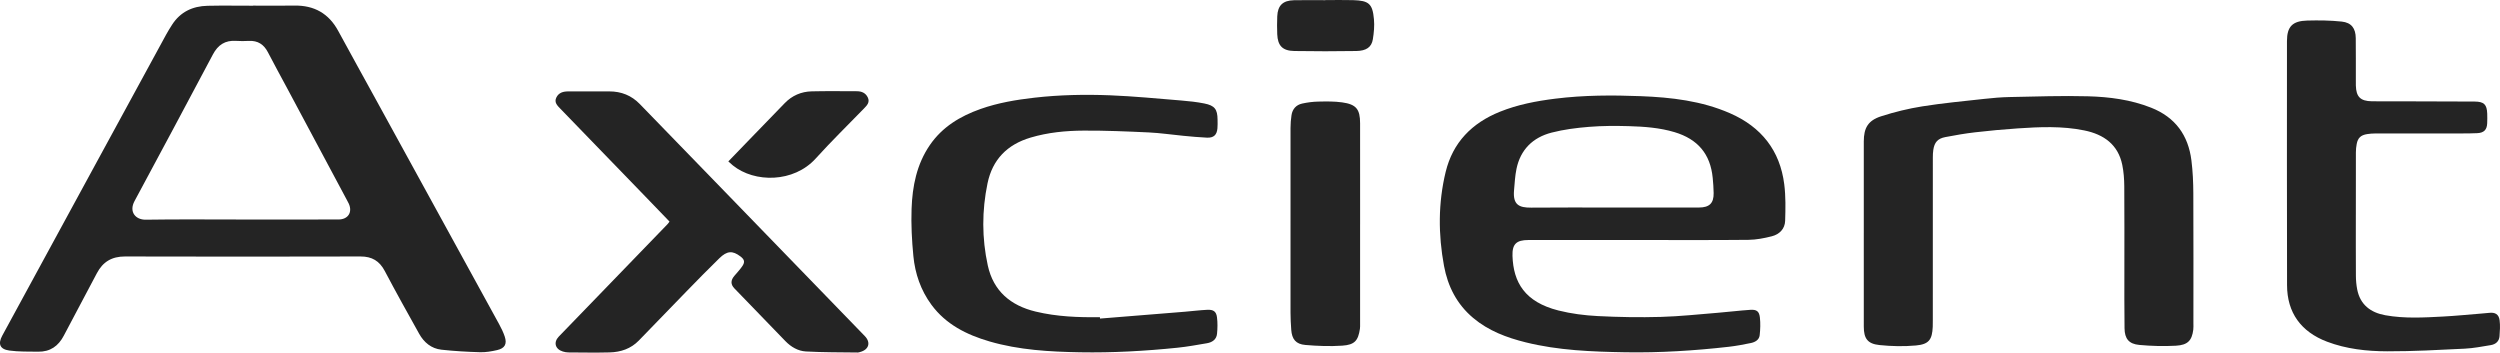 <svg xmlns="http://www.w3.org/2000/svg" width="312" height="44" viewBox="0 0 312 44" fill="none"><g clip-path="url(#clip0_13058_1638)"><path d="M31.587 0.702C33.305 0.702 35.021 0.727 36.737 0.697C39.224 0.654 41.032 1.692 42.204 3.848C43.782 6.752 45.386 9.642 46.975 12.539C52.08 21.839 57.185 31.138 62.283 40.442C62.558 40.946 62.815 41.469 62.994 42.011C63.297 42.93 63.004 43.469 62.048 43.69C61.352 43.85 60.624 43.977 59.915 43.956C58.304 43.91 56.69 43.819 55.088 43.642C53.822 43.501 52.911 42.73 52.31 41.653C50.859 39.051 49.405 36.45 48.017 33.816C47.358 32.568 46.426 32.005 44.989 32.008C35.194 32.033 25.399 32.035 15.604 32.008C13.945 32.004 12.831 32.684 12.088 34.1C10.724 36.703 9.323 39.288 7.962 41.892C7.283 43.19 6.263 43.916 4.756 43.891C3.556 43.87 2.342 43.91 1.159 43.746C-0.02 43.584 -0.279 42.917 0.285 41.881C4.075 34.908 7.87 27.938 11.665 20.968C14.688 15.415 17.71 9.863 20.737 4.313C20.967 3.892 21.221 3.482 21.481 3.078C22.509 1.484 24.04 0.762 25.909 0.722C27.801 0.682 29.694 0.713 31.586 0.713V0.703L31.587 0.702ZM30.133 27.396C31.928 27.396 33.723 27.396 35.519 27.396C37.762 27.396 40.006 27.404 42.251 27.392C43.438 27.385 44.009 26.498 43.536 25.432C43.474 25.292 43.396 25.158 43.324 25.022C40.825 20.346 38.326 15.67 35.826 10.993C35.029 9.502 34.211 8.022 33.435 6.521C32.931 5.546 32.179 5.048 31.05 5.105C30.524 5.131 29.995 5.139 29.471 5.102C28.097 5.005 27.201 5.604 26.572 6.792C23.331 12.902 20.07 19 16.792 25.089C16.066 26.436 16.913 27.439 18.194 27.418C22.174 27.355 26.155 27.395 30.134 27.395L30.133 27.396Z" fill="#242424"></path><path d="M204.5 29.954C199.915 29.954 195.329 29.954 190.744 29.954C189.249 29.954 188.713 30.458 188.758 31.926C188.864 35.238 190.293 37.688 194.493 38.749C196.082 39.15 197.745 39.36 199.386 39.445C202.013 39.581 204.65 39.623 207.279 39.55C209.669 39.484 212.054 39.221 214.44 39.03C215.778 38.923 217.11 38.753 218.449 38.666C219.227 38.615 219.549 38.856 219.634 39.619C219.716 40.349 219.689 41.102 219.609 41.834C219.544 42.415 219.044 42.7 218.506 42.811C217.593 42.999 216.675 43.174 215.749 43.279C211.45 43.765 207.133 44.039 202.806 43.963C198.644 43.89 194.475 43.734 190.404 42.723C188.021 42.132 185.761 41.281 183.86 39.686C181.811 37.967 180.682 35.732 180.211 33.179C179.489 29.264 179.477 25.335 180.42 21.451C181.311 17.785 183.685 15.354 187.199 13.941C189.414 13.05 191.736 12.609 194.099 12.314C197.651 11.871 201.221 11.862 204.784 12.002C208.584 12.15 212.351 12.585 215.887 14.125C219.829 15.843 222.141 18.795 222.674 22.995C222.865 24.499 222.835 26.04 222.786 27.561C222.754 28.555 222.084 29.245 221.121 29.488C220.17 29.728 219.175 29.923 218.198 29.932C213.632 29.977 209.066 29.952 204.5 29.953V29.954ZM201.301 25.902C202.628 25.902 203.955 25.902 205.283 25.902C207.528 25.902 209.772 25.906 212.017 25.9C213.335 25.897 213.882 25.369 213.863 24.097C213.854 23.467 213.807 22.837 213.747 22.208C213.461 19.228 211.893 17.363 208.976 16.49C207.113 15.933 205.188 15.8 203.264 15.743C201.61 15.696 199.945 15.698 198.297 15.832C196.734 15.959 195.155 16.159 193.642 16.549C191.288 17.156 189.752 18.682 189.257 21.074C189.077 21.949 189.03 22.852 188.952 23.745C188.791 25.56 189.571 25.929 191.113 25.913C194.509 25.878 197.906 25.902 201.301 25.902Z" fill="#242424"></path><path d="M232.601 29.041C232.601 25.246 232.601 21.452 232.601 17.657C232.601 15.964 233.132 15.037 234.769 14.511C236.442 13.972 238.173 13.549 239.91 13.273C242.462 12.869 245.04 12.626 247.611 12.343C248.674 12.225 249.745 12.132 250.814 12.111C254.069 12.048 257.329 11.927 260.581 12.017C263.261 12.09 265.929 12.437 268.463 13.441C271.5 14.642 273.095 16.898 273.488 20.011C273.66 21.373 273.721 22.756 273.727 24.13C273.753 29.535 273.737 34.939 273.737 40.344C273.737 40.613 273.755 40.884 273.721 41.148C273.55 42.495 273.033 43.064 271.545 43.145C270.034 43.227 268.503 43.187 266.995 43.048C265.686 42.928 265.159 42.277 265.142 40.969C265.108 38.517 265.123 36.063 265.122 33.611C265.119 30.161 265.138 26.711 265.11 23.261C265.103 22.367 265.039 21.458 264.861 20.584C264.342 18.049 262.569 16.775 260.117 16.276C257.363 15.714 254.578 15.838 251.8 16.024C250.035 16.143 248.27 16.307 246.512 16.51C245.258 16.655 244.012 16.871 242.772 17.109C241.824 17.292 241.419 17.763 241.277 18.703C241.232 19.004 241.218 19.312 241.218 19.617C241.214 26.402 241.215 33.186 241.215 39.971C241.215 40.239 241.218 40.508 241.206 40.776C241.138 42.386 240.73 42.969 239.103 43.116C237.6 43.252 236.059 43.219 234.556 43.063C233.072 42.909 232.604 42.245 232.602 40.77C232.595 36.86 232.6 32.95 232.6 29.041H232.601Z" fill="#242424"></path><path d="M137.284 39.758C140.814 39.474 144.344 39.191 147.874 38.904C148.804 38.828 149.732 38.709 150.664 38.663C151.436 38.625 151.787 38.87 151.88 39.599C151.967 40.275 151.952 40.975 151.886 41.655C151.818 42.355 151.302 42.721 150.631 42.835C149.406 43.042 148.179 43.27 146.945 43.396C142.911 43.81 138.861 44.036 134.807 43.965C130.992 43.897 127.178 43.687 123.482 42.608C120.62 41.772 118.048 40.483 116.244 38.035C114.907 36.221 114.202 34.154 113.989 31.959C113.799 30.003 113.696 28.022 113.765 26.059C113.864 23.247 114.395 20.514 116.046 18.105C117.599 15.841 119.827 14.5 122.375 13.599C124.547 12.833 126.805 12.453 129.093 12.192C132.239 11.832 135.399 11.771 138.553 11.894C141.507 12.011 144.454 12.301 147.403 12.541C148.37 12.619 149.342 12.724 150.292 12.912C151.6 13.172 151.94 13.635 151.952 14.937C151.955 15.301 151.969 15.668 151.935 16.029C151.858 16.843 151.467 17.214 150.637 17.18C149.647 17.138 148.659 17.039 147.671 16.947C146.238 16.812 144.81 16.595 143.374 16.527C140.669 16.401 137.959 16.286 135.251 16.3C133.015 16.311 130.784 16.527 128.618 17.17C125.679 18.043 123.858 19.925 123.243 22.879C122.533 26.294 122.531 29.726 123.276 33.13C123.972 36.309 126.102 38.132 129.259 38.888C131.894 39.52 134.574 39.621 137.269 39.583C137.273 39.642 137.278 39.7 137.283 39.758H137.284Z" fill="#242424"></path><path d="M294.009 26.769C294.009 29.317 293.999 31.867 294.016 34.415C294.019 34.986 294.07 35.565 294.179 36.125C294.551 38.023 295.845 39.01 297.691 39.343C300.068 39.771 302.47 39.631 304.863 39.506C306.475 39.422 308.084 39.258 309.693 39.13C310.004 39.104 310.315 39.085 310.624 39.047C311.387 38.952 311.854 39.217 311.952 39.976C312.036 40.63 311.991 41.307 311.939 41.967C311.89 42.602 311.462 42.971 310.846 43.071C309.773 43.245 308.696 43.459 307.614 43.513C304.385 43.67 301.152 43.852 297.92 43.843C295.374 43.837 292.827 43.557 290.411 42.641C287.159 41.406 285.431 39.017 285.424 35.595C285.401 25.437 285.408 15.281 285.413 5.124C285.413 3.327 286.091 2.613 287.948 2.565C289.381 2.527 290.827 2.542 292.249 2.693C293.462 2.822 293.985 3.539 293.998 4.754C294.017 6.479 294.006 8.204 294.009 9.928C294.009 10.177 294.004 10.426 294.011 10.675C294.049 12.084 294.577 12.618 296.011 12.64C297.396 12.661 298.782 12.642 300.168 12.646C303.055 12.652 305.943 12.654 308.831 12.674C310.007 12.682 310.363 13.039 310.406 14.181C310.421 14.583 310.417 14.986 310.401 15.387C310.368 16.197 309.999 16.575 309.172 16.618C308.51 16.651 307.846 16.654 307.183 16.654C303.592 16.657 300.001 16.654 296.41 16.658C296.081 16.658 295.748 16.685 295.423 16.735C294.627 16.86 294.257 17.209 294.113 17.983C294.05 18.32 294.015 18.666 294.015 19.008C294.006 21.596 294.01 24.182 294.01 26.769H294.009Z" fill="#242424"></path><path d="M83.557 27.654C82.555 26.615 81.568 25.587 80.577 24.564C77.029 20.898 73.481 17.235 69.933 13.568C69.555 13.176 69.131 12.782 69.432 12.167C69.734 11.552 70.296 11.404 70.945 11.407C72.643 11.417 74.341 11.407 76.038 11.406C77.535 11.406 78.809 11.911 79.85 12.987C83.358 16.61 86.874 20.225 90.385 23.844C94.178 27.754 97.969 31.668 101.762 35.579C103.819 37.701 105.881 39.819 107.932 41.947C108.704 42.747 108.434 43.638 107.348 43.928C107.254 43.953 107.158 43.995 107.064 43.993C104.901 43.962 102.735 43.983 100.577 43.863C99.597 43.809 98.724 43.299 98.026 42.58C95.902 40.388 93.776 38.196 91.658 35.998C91.165 35.486 91.179 34.978 91.654 34.422C91.991 34.027 92.351 33.644 92.641 33.216C92.996 32.693 92.908 32.379 92.395 31.993C91.419 31.258 90.739 31.29 89.772 32.233C88.374 33.595 87.012 34.993 85.649 36.39C83.666 38.423 81.698 40.471 79.718 42.507C78.731 43.522 77.47 43.945 76.085 43.981C74.369 44.025 72.651 43.993 70.934 43.983C70.704 43.982 70.467 43.937 70.247 43.87C69.287 43.578 69.047 42.724 69.736 42.006C71.329 40.346 72.933 38.701 74.533 37.049C77.462 34.022 80.39 30.995 83.317 27.966C83.394 27.886 83.453 27.788 83.553 27.654H83.557Z" fill="#242424"></path><path d="M169.74 27.983C169.74 32.123 169.74 36.262 169.74 40.403C169.74 40.614 169.75 40.827 169.719 41.034C169.501 42.506 169.069 43.033 167.517 43.138C165.989 43.242 164.438 43.181 162.91 43.051C161.717 42.951 161.23 42.33 161.146 41.146C161.096 40.44 161.057 39.732 161.057 39.025C161.051 31.339 161.051 23.653 161.058 15.968C161.058 15.434 161.1 14.896 161.181 14.367C161.297 13.617 161.753 13.091 162.507 12.925C163.167 12.78 163.85 12.692 164.525 12.678C165.516 12.657 166.52 12.64 167.497 12.776C169.259 13.021 169.738 13.629 169.74 15.39C169.745 19.587 169.742 23.785 169.742 27.983H169.74Z" fill="#242424"></path><path d="M90.897 20.144C91.811 19.198 92.693 18.283 93.576 17.371C95.026 15.872 96.479 14.374 97.931 12.876C98.85 11.925 99.996 11.43 101.311 11.4C103.183 11.356 105.056 11.383 106.929 11.386C107.54 11.386 108.039 11.601 108.306 12.174C108.579 12.762 108.21 13.144 107.835 13.53C105.815 15.608 103.74 17.637 101.798 19.783C99.053 22.816 94.175 22.835 91.458 20.641C91.28 20.498 91.116 20.339 90.897 20.146V20.144Z" fill="#242424"></path><path d="M165.41 0.011C166.561 0.011 167.712 -0.017 168.862 0.017C170.835 0.075 171.293 0.463 171.468 2.395C171.545 3.223 171.466 4.081 171.331 4.905C171.171 5.884 170.521 6.347 169.258 6.366C166.684 6.406 164.109 6.409 161.535 6.366C160.061 6.342 159.458 5.706 159.399 4.268C159.369 3.528 159.371 2.783 159.401 2.042C159.457 0.684 160.097 0.058 161.49 0.028C162.797 -0.001 164.103 0.022 165.409 0.022C165.409 0.019 165.409 0.014 165.409 0.011H165.41Z" fill="#242424"></path></g><defs><clipPath id="clip0_13058_1638"><rect width="312" height="44" fill="white"></rect></clipPath></defs></svg>